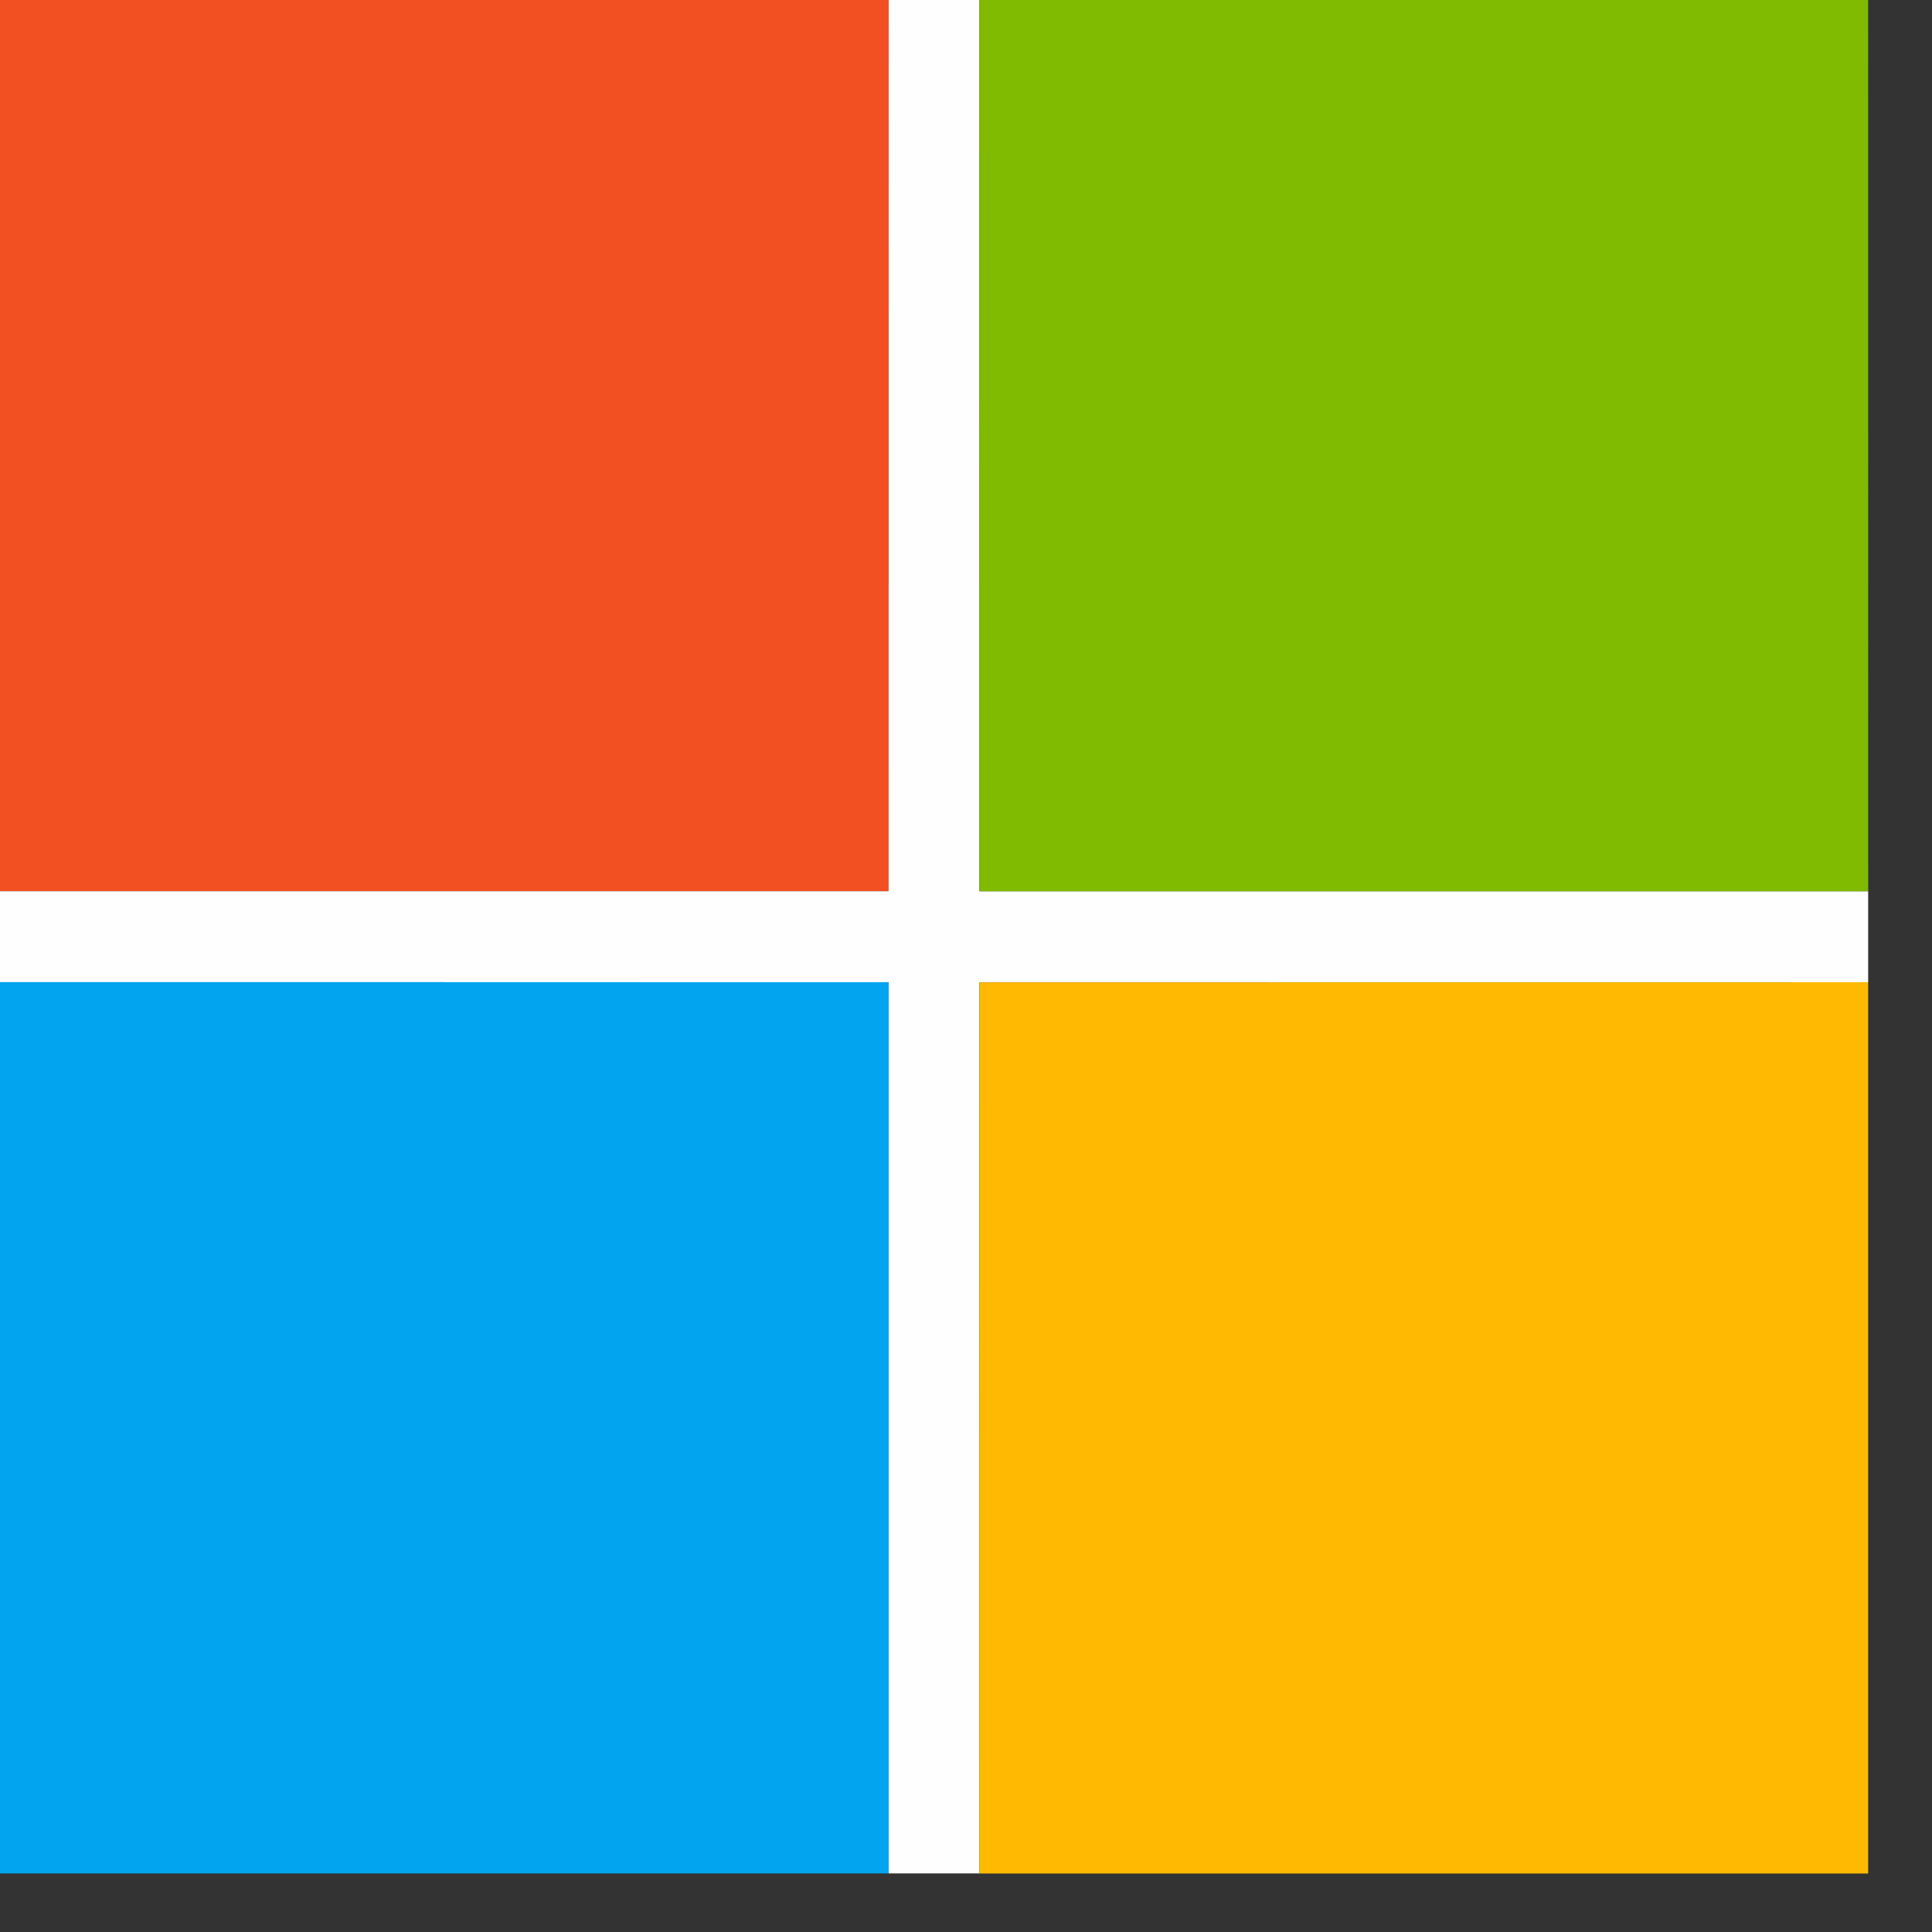 <?xml version="1.0" encoding="utf-8"?>
<svg width="22px" height="22px" viewBox="0 0 22 22" version="1.1" xmlns:xlink="http://www.w3.org/1999/xlink" xmlns="http://www.w3.org/2000/svg">
  <rect x="0" y="0" width="22" height="22" fill="#333333" stroke="none"/>
  <g id="Group-11">
    <path d="M0 0L10.12 0C10.119 3.383 10.12 6.766 10.119 10.149C6.746 10.149 3.373 10.149 0 10.149L0 0" id="Fill-1" fill="#F25022" fill-rule="evenodd" stroke="none" />
    <path d="M11.153 0C11.153 3.383 11.152 6.766 11.153 10.149C14.526 10.149 17.899 10.148 21.272 10.149C21.273 6.766 21.273 3.383 21.273 0C21.273 0 21.273 14.568 21.273 11.185C17.899 11.185 14.526 11.184 11.153 11.185C11.152 14.568 11.153 17.951 11.153 21.333L10.12 21.333C10.12 17.951 10.12 14.568 10.12 11.185C6.746 11.184 3.373 11.185 0 11.184L0 10.149C3.373 10.149 6.746 10.149 10.119 10.149C10.12 6.766 10.119 3.383 10.12 0L11.153 0Z" transform="matrix(1 0 0 1 2.5579538E-13 0)" id="Fill-2" fill="#FEFEFE" fill-rule="evenodd" stroke="none" />
    <path d="M0 0L10.12 0C10.12 3.383 10.12 6.766 10.119 10.149C6.747 10.148 3.373 10.149 0.001 10.149C-0 6.766 0 3.383 0 0" transform="translate(11.153 0)" id="Fill-3" fill="#80BA01" fill-rule="evenodd" stroke="none" />
    <path d="M0 0C3.373 0.001 6.746 -0.001 10.12 0.001C10.12 3.384 10.12 6.766 10.12 10.149L0 10.149L0 0" transform="translate(1.563194E-13 11.184)" id="Fill-16" fill="#02A4EF" fill-rule="evenodd" stroke="none" />
    <path d="M0.001 0.001C3.373 -0 6.746 0 10.12 0C10.12 3.383 10.12 6.766 10.12 10.149L0 10.149C0.001 6.766 -0.001 3.383 0.001 0.001" transform="translate(11.153 11.185)" id="Fill-17" fill="#FFB902" fill-rule="evenodd" stroke="none" />
  </g>
</svg>